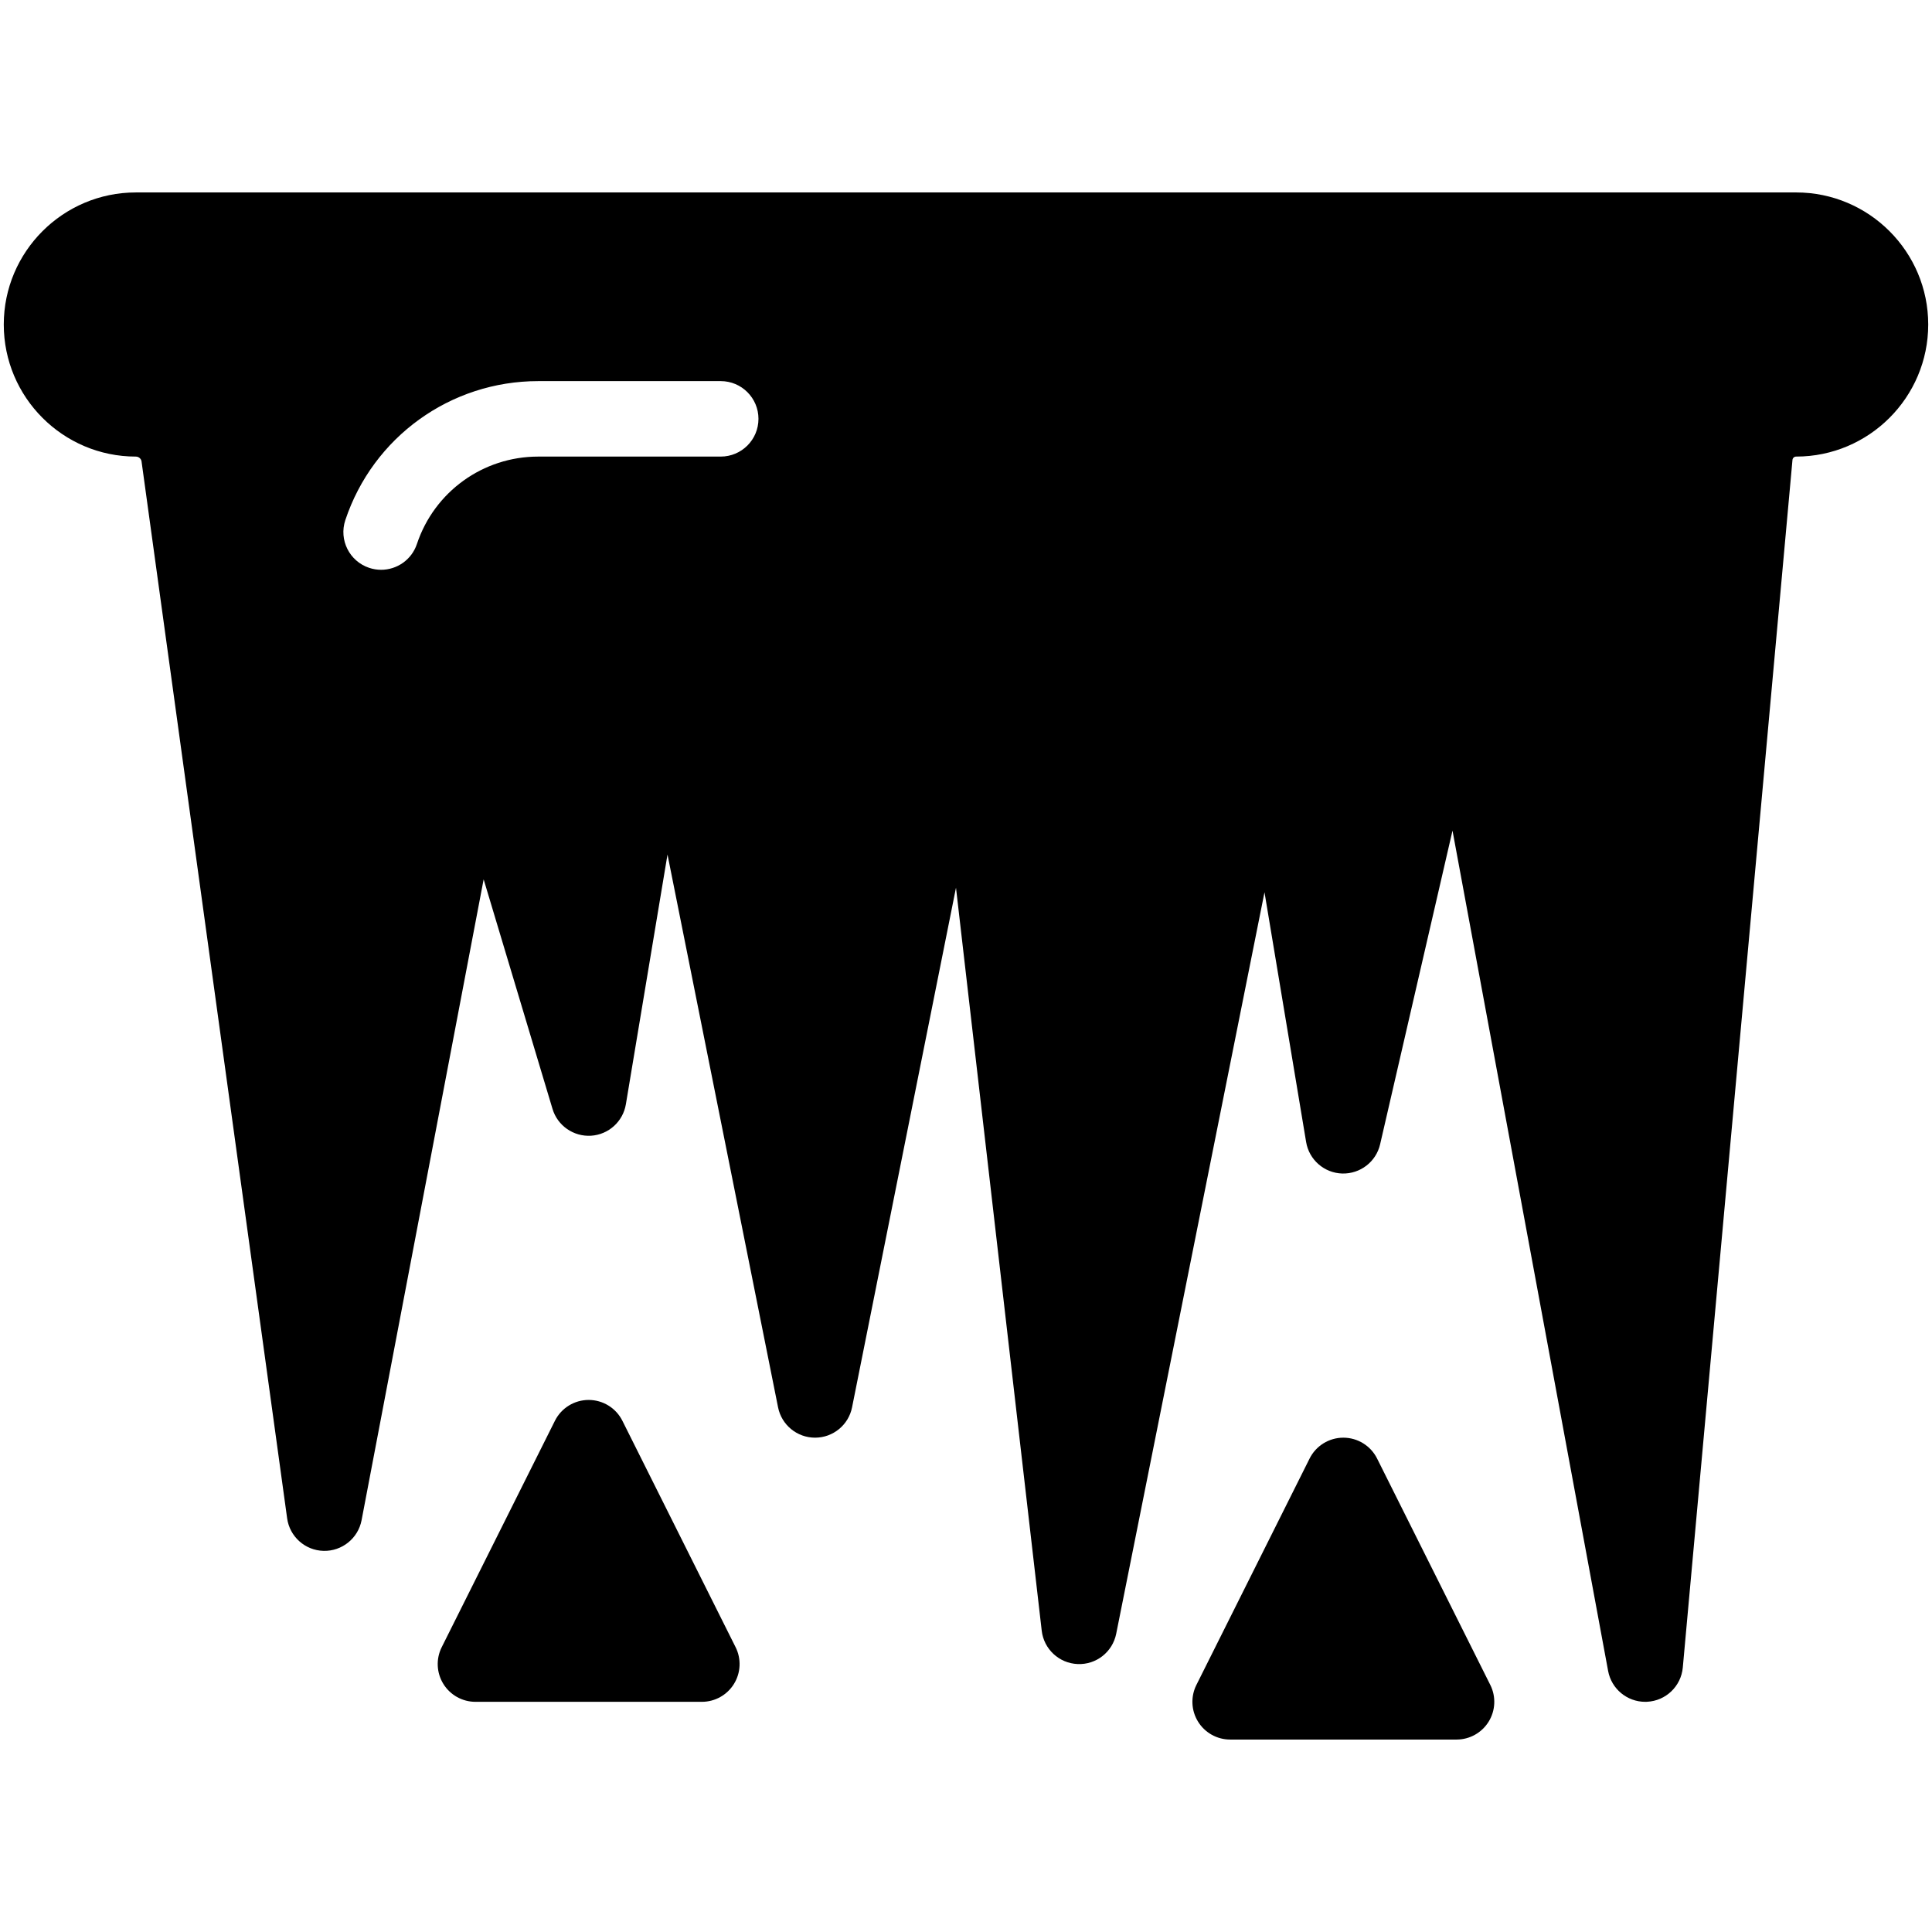 <svg enable-background="new 0 0 512 512" height="512" viewBox="0 0 512 512" width="512" xmlns="http://www.w3.org/2000/svg"><g id="_x31_1_Icicle"><g id="XMLID_1651_"><path id="XMLID_1654_" d="m476 51h-440c-19.299 0-35 15.701-35 35s15.701 35 35 35c.756 0 1.408.565 1.508 1.264l38.586 280.1c.668 4.853 4.753 8.507 9.65 8.633 4.873.122 9.164-3.313 10.08-8.126l32.349-169.83 18.25 60.832c1.336 4.456 5.579 7.386 10.209 7.107 4.642-.294 8.468-3.749 9.233-8.337l11.031-66.182 29.3 146.499c.935 4.675 5.039 8.039 9.806 8.039s8.871-3.364 9.806-8.039l27.542-137.708 22.718 196.894c.564 4.89 4.604 8.642 9.522 8.845 4.923.216 9.253-3.202 10.218-8.03l39.3-196.499 11.03 66.182c.785 4.708 4.786 8.205 9.556 8.352 4.777.13 8.979-3.097 10.053-7.746l19.183-83.126 41.24 222.698c.882 4.758 5.032 8.179 9.828 8.179.154 0 .312-.004.468-.011 4.99-.231 9.044-4.109 9.496-9.085l29.063-320.014c.045-.508.465-.891.975-.891 19.299 0 35-15.701 35-35s-15.701-35-35-35zm-285 70h-48.377c-14.604 0-27.518 9.308-32.136 23.162-1.396 4.19-5.299 6.841-9.485 6.841-1.048 0-2.114-.167-3.164-.516-5.24-1.747-8.071-7.41-6.325-12.649 7.344-22.034 27.884-36.838 51.11-36.838h48.377c5.523 0 10 4.477 10 10s-4.477 10-10 10z"/><path id="XMLID_1655_" d="m164.944 376.528c-1.694-3.388-5.156-5.528-8.944-5.528s-7.25 2.14-8.944 5.528l-30 60c-1.55 3.1-1.384 6.781.438 9.729s5.041 4.743 8.506 4.743h60c3.466 0 6.685-1.795 8.506-4.743 1.822-2.947 1.988-6.629.438-9.729z"/><path id="XMLID_1656_" d="m364.944 386.528c-1.694-3.388-5.156-5.528-8.944-5.528s-7.25 2.14-8.944 5.528l-30 60c-1.55 3.1-1.384 6.781.438 9.729s5.041 4.743 8.507 4.743h60c3.466 0 6.685-1.795 8.507-4.743 1.821-2.947 1.987-6.629.438-9.729z"/></g></g></svg>